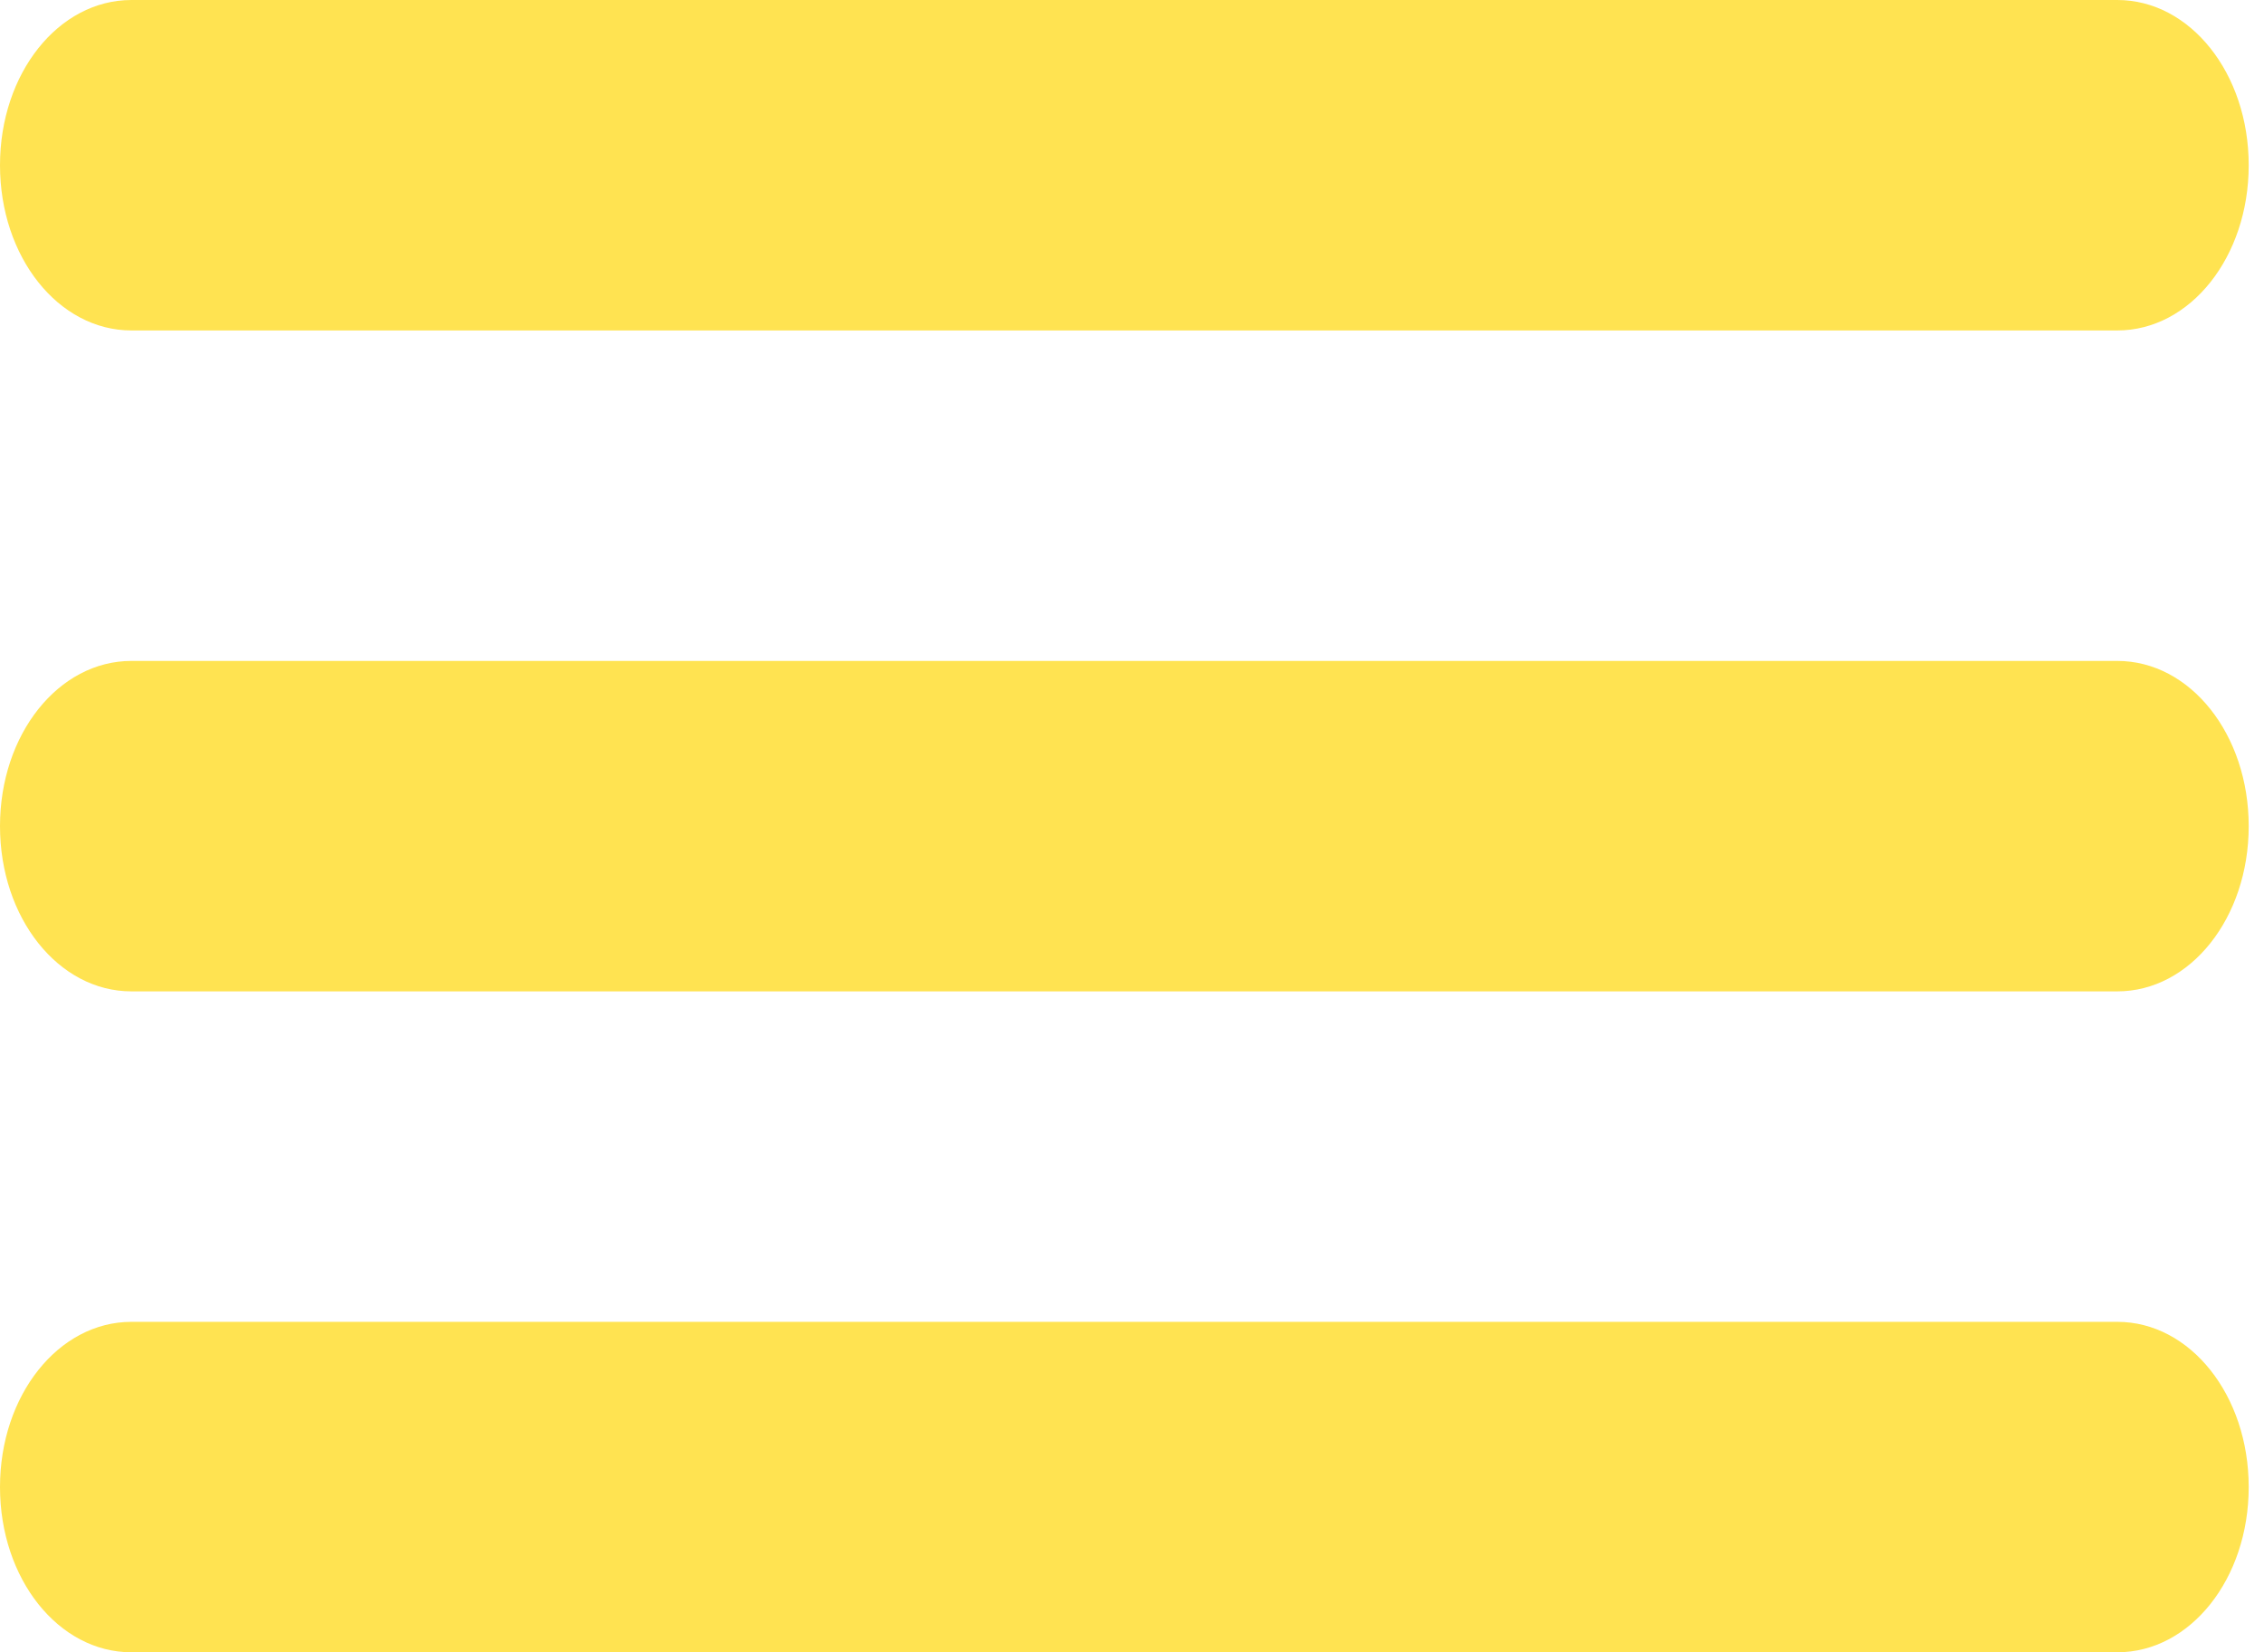 <svg width="37" height="27" viewBox="0 0 37 27" fill="none" xmlns="http://www.w3.org/2000/svg">
<path d="M34.602 5.4H2.148C0.955 5.4 0 4.2 0 2.7C0 1.2 0.955 0 2.148 0H34.602C35.795 0 36.75 1.2 36.75 2.7C36.75 4.2 35.795 5.4 34.602 5.4Z" fill="#FFE351"/>
<path d="M34.602 16.2H2.148C0.955 16.2 0 15 0 13.5C0 12 0.955 10.8 2.148 10.8H34.602C35.795 10.8 36.75 12 36.75 13.5C36.75 15 35.795 16.2 34.602 16.2Z" fill="#FFE351"/>
<path d="M34.602 27H2.148C0.955 27 0 25.8 0 24.3C0 22.8 0.955 21.6 2.148 21.6H34.602C35.795 21.6 36.75 22.8 36.75 24.3C36.75 25.8 35.795 27 34.602 27Z" fill="#FFE351"/>
</svg>
